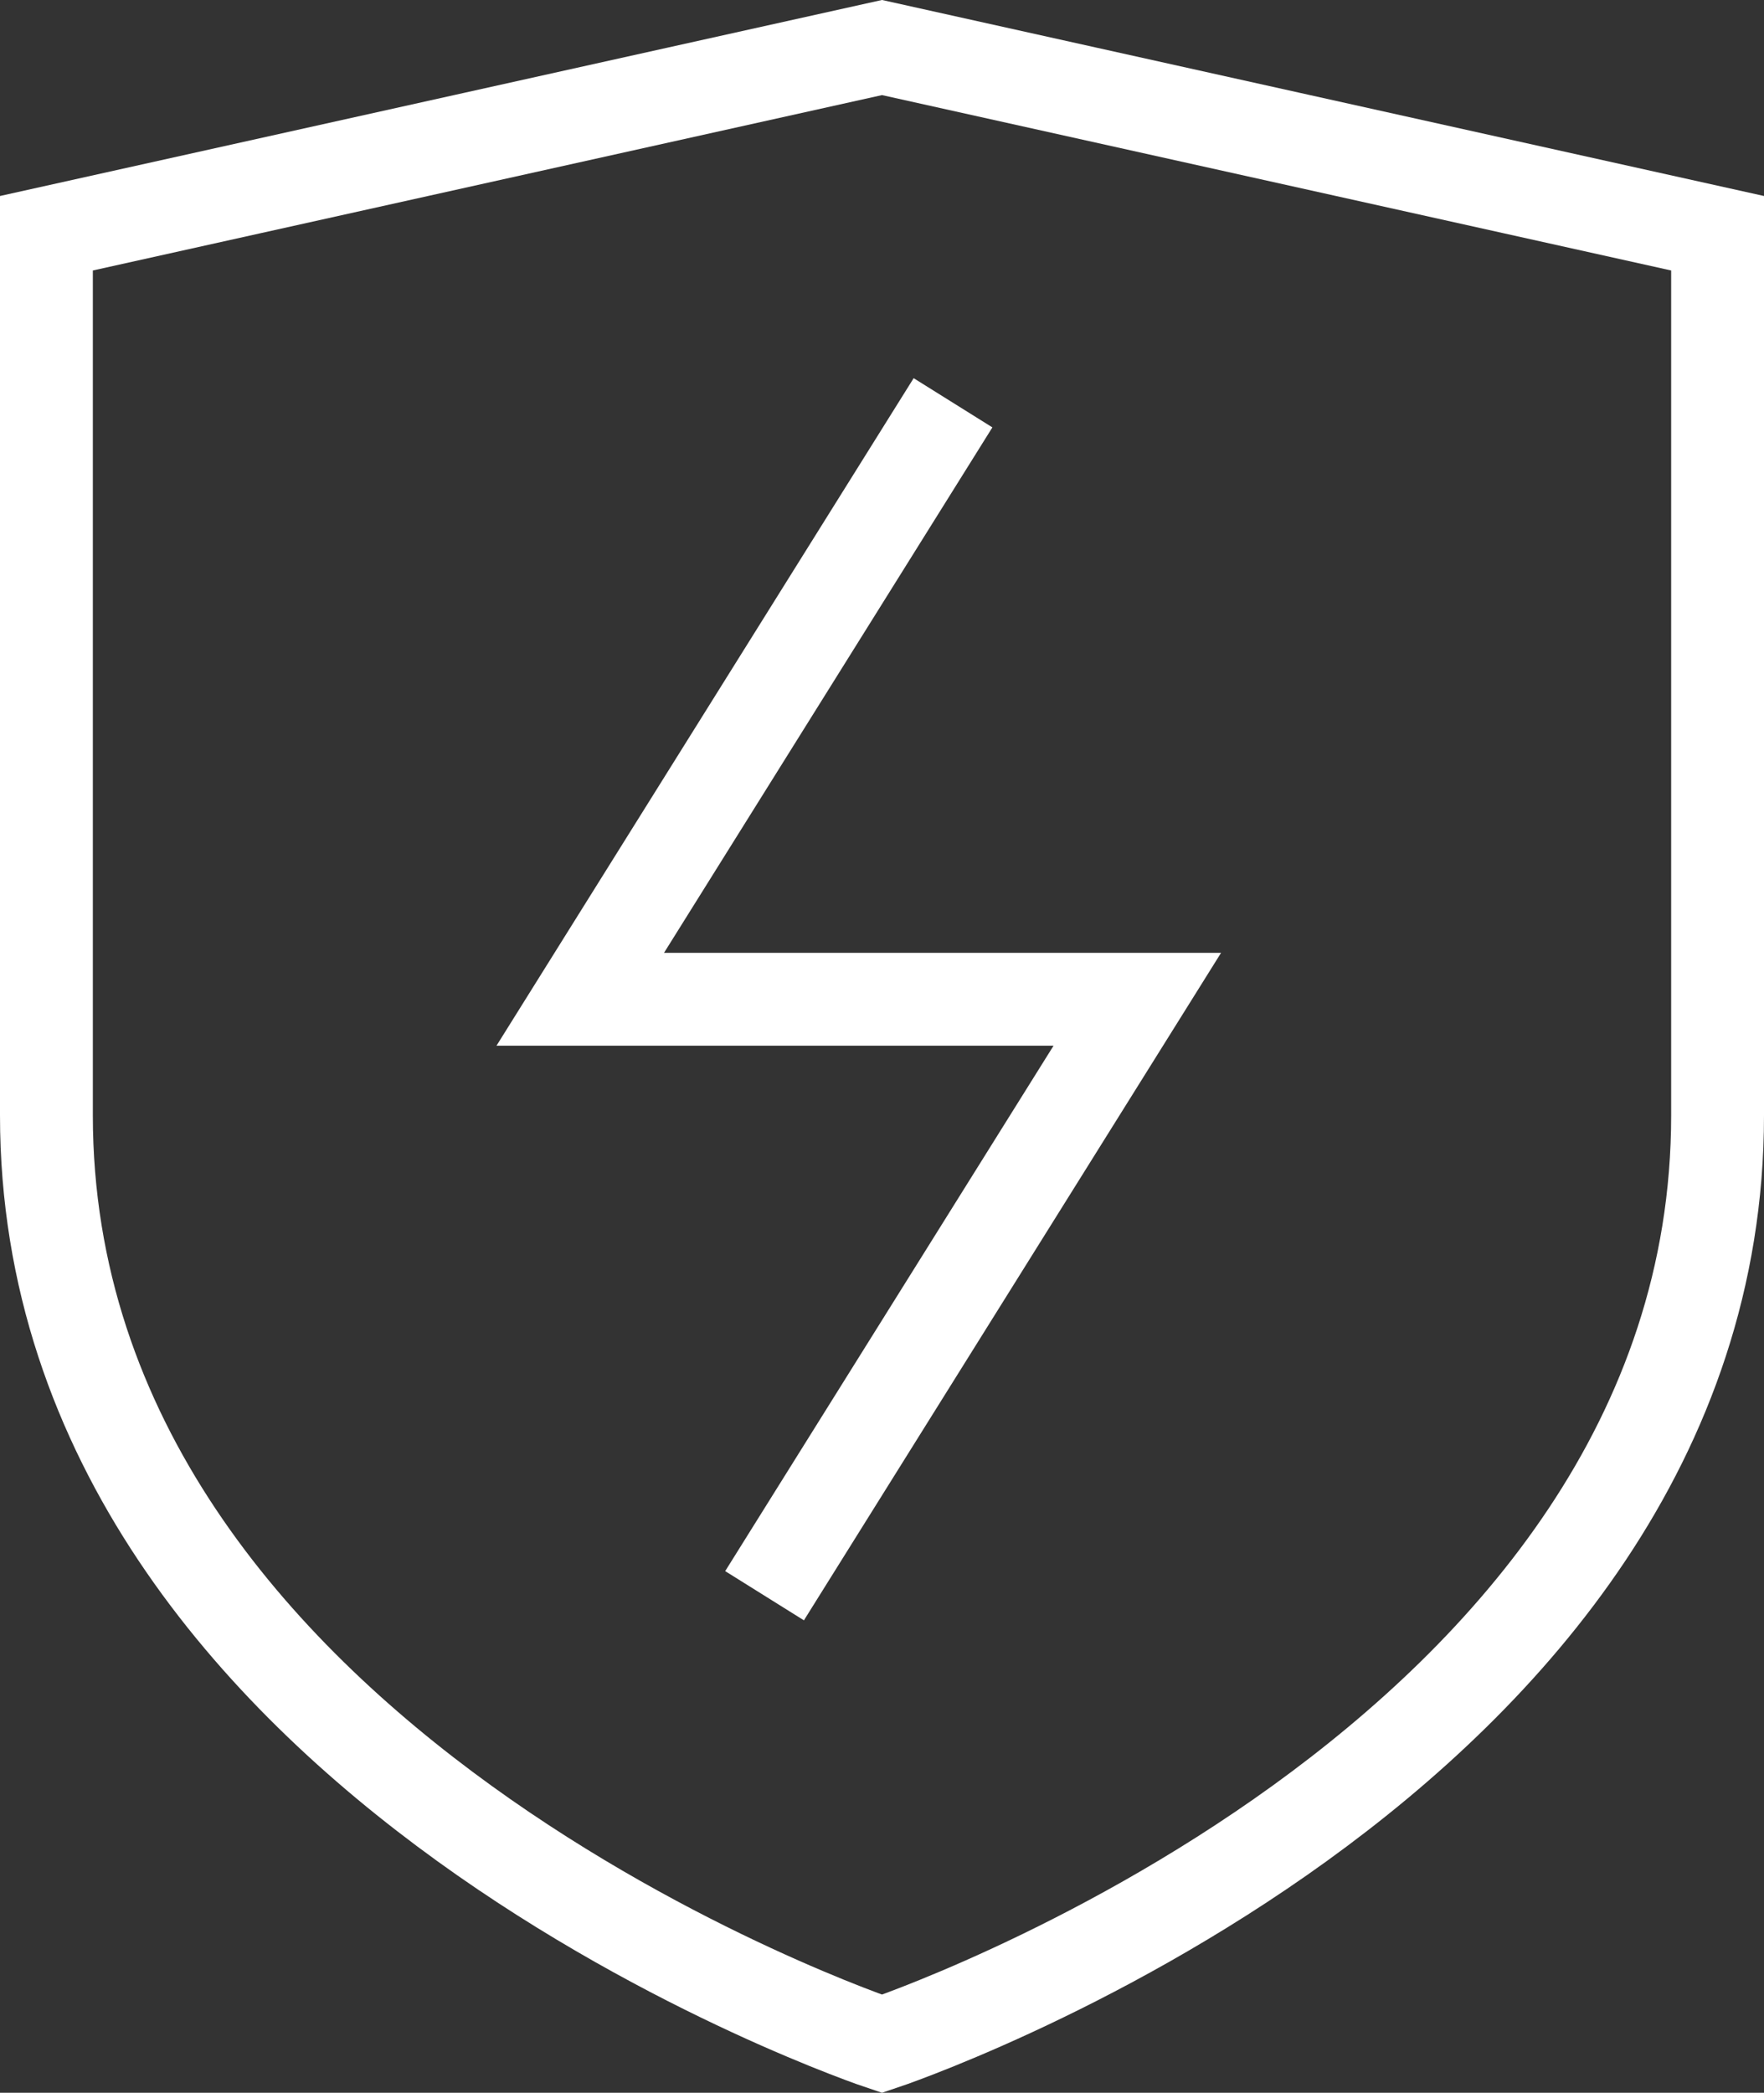 <svg xmlns="http://www.w3.org/2000/svg" width="38" height="45.078" viewBox="0 0 38 45.078">
  <rect x="0" y="0" width="38" height="45.078" fill="#333333" stroke="none"/>
  <g id="nerc_cip" data-name="nerc cip" transform="translate(-3471.5 -1053.976)">
    <g id="energy" transform="translate(3464 1047.5)">
      <path id="Path_98" data-name="Path 98" d="M27.5,16,20,28H32L24.5,40" fill="none" stroke="#ffffff" stroke-linecap="square" stroke-miterlimit="10" stroke-width="2"/>
    </g>
    <path id="Path_99" data-name="Path 99" d="M42,25c0,14-18,20-18,20S6,39,6,25V6L24,2,42,6Z" transform="translate(3466.5 1053)" fill="none" stroke="#ffffff" stroke-linecap="square" stroke-miterlimit="10" stroke-width="2"/>
  </g>
</svg>
